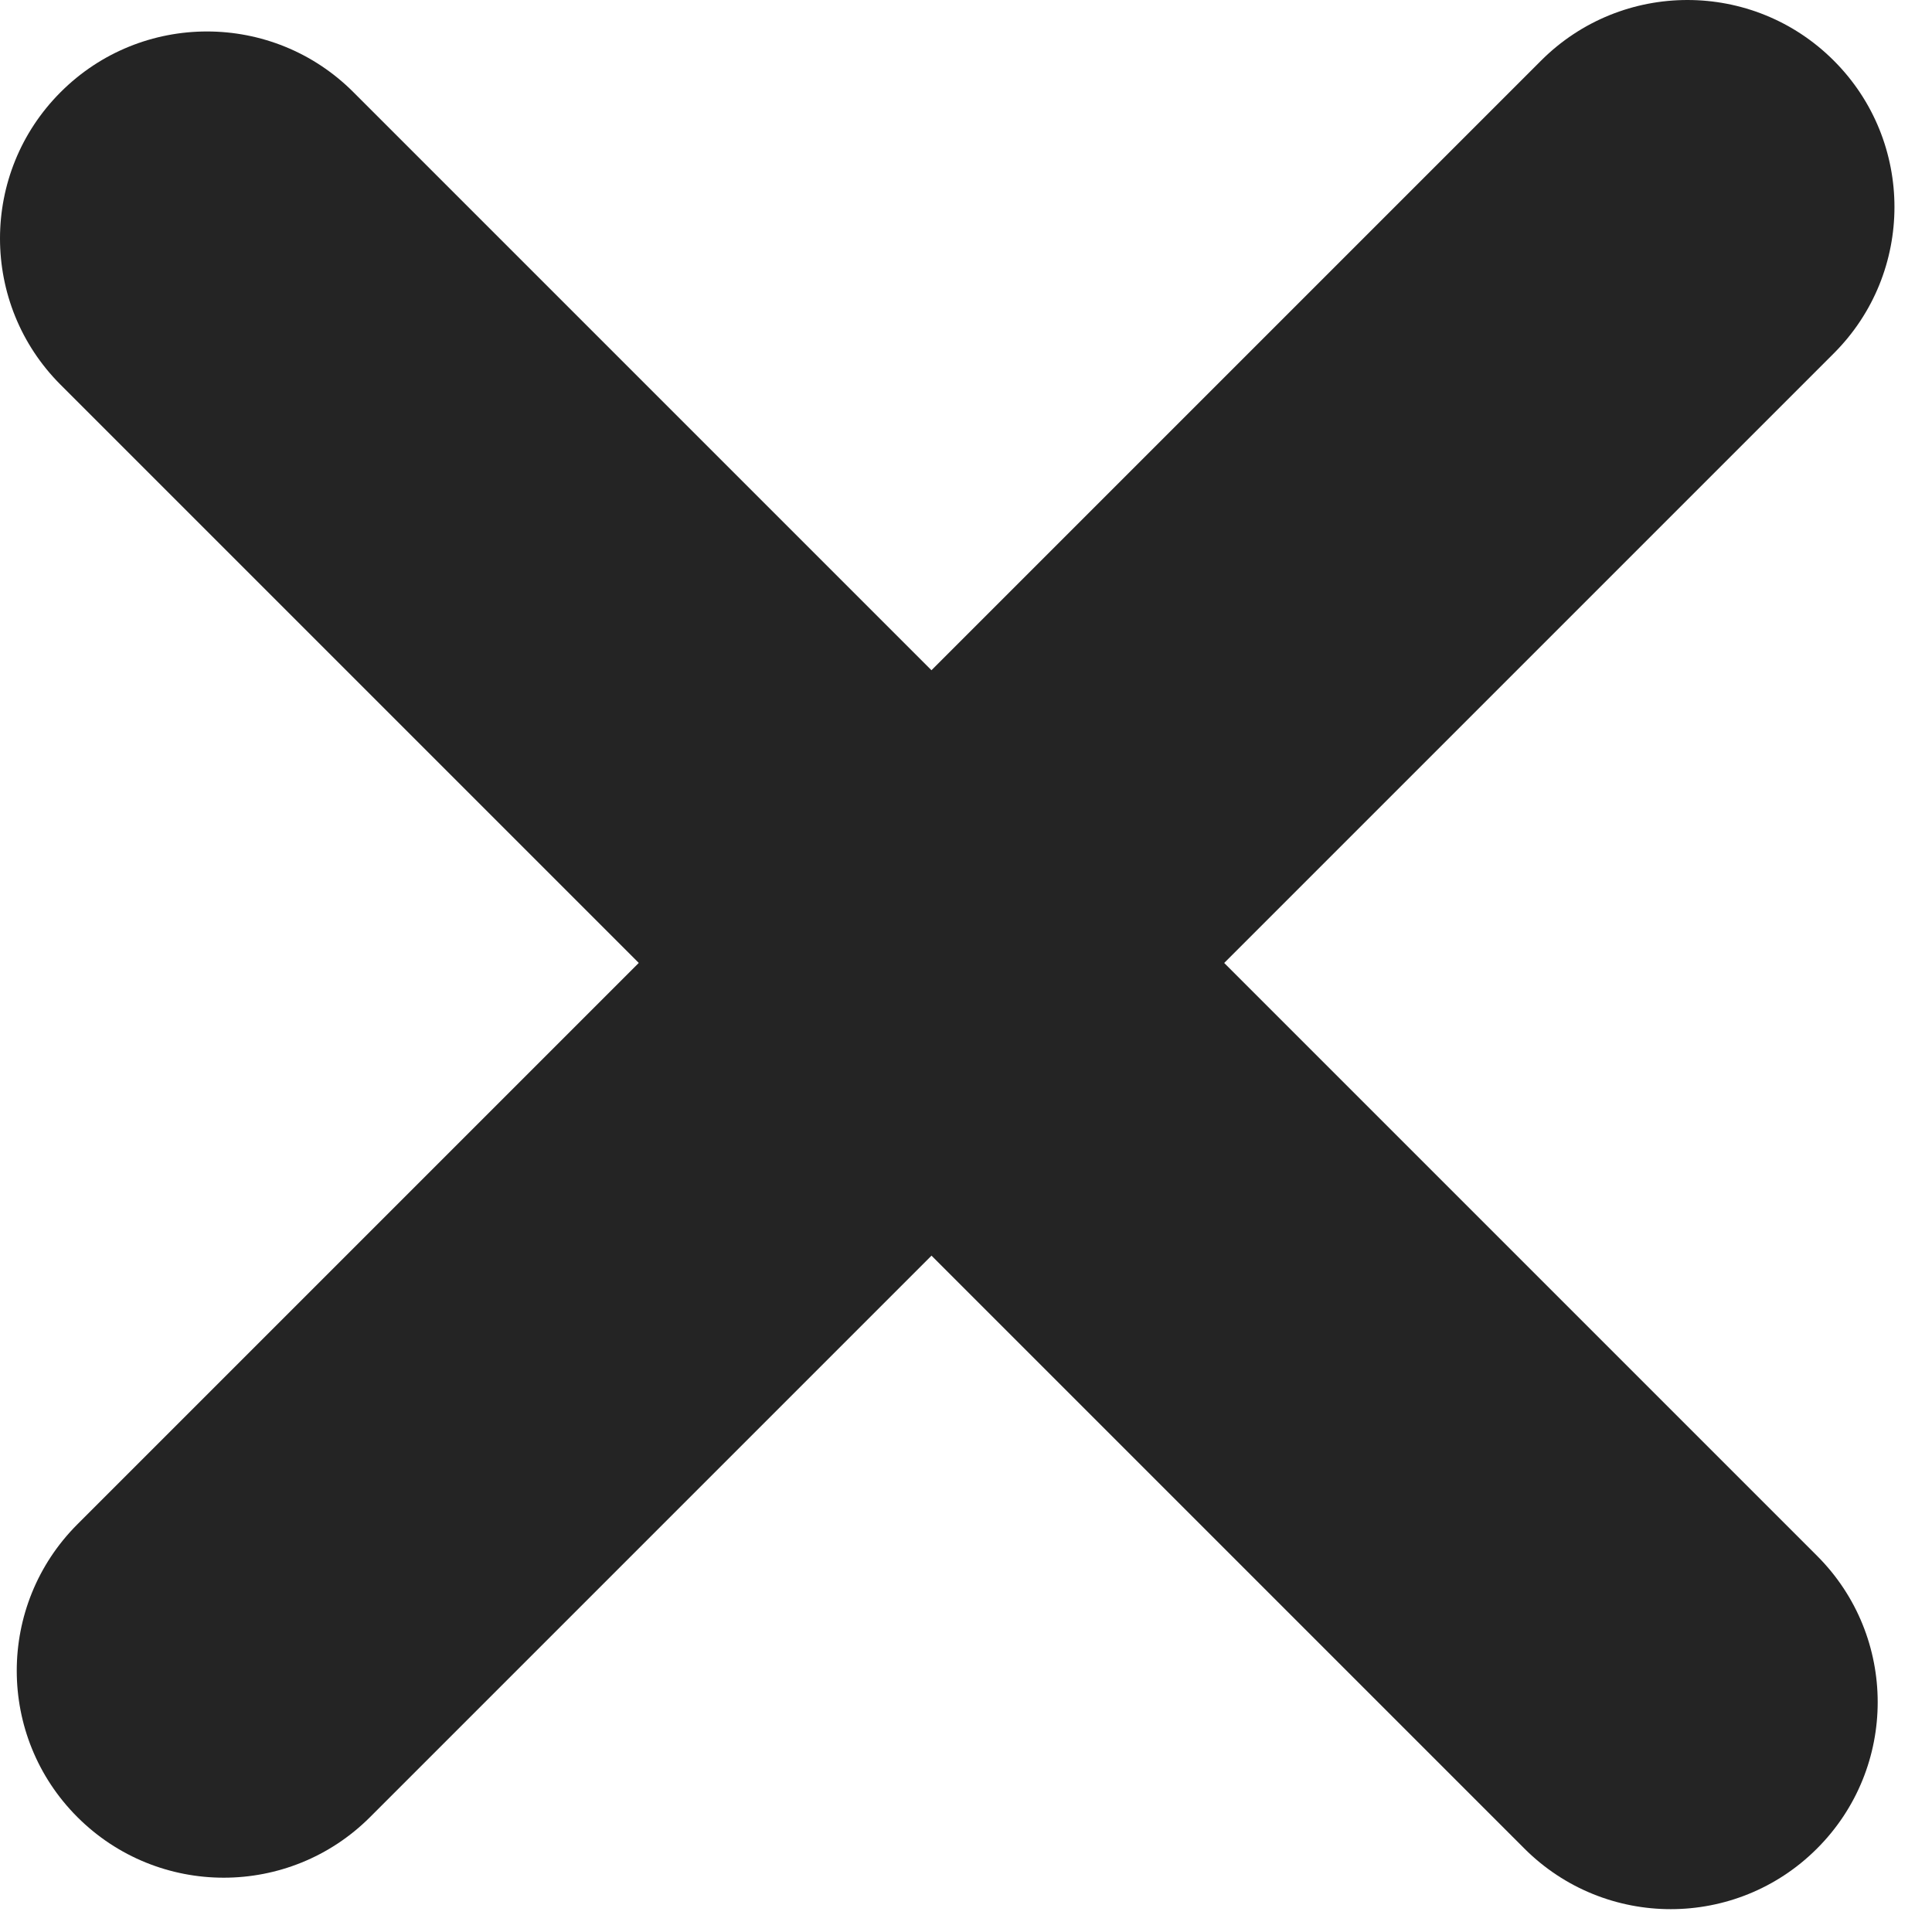 <svg width="28" height="28" viewBox="0 0 28 28" fill="none" xmlns="http://www.w3.org/2000/svg">
<path d="M1.121 26.334C-0.05 25.163 -0.05 23.264 1.121 22.092L22.334 0.879C23.506 -0.293 25.406 -0.293 26.577 0.879C27.749 2.05 27.749 3.95 26.577 5.121L5.364 26.334C4.192 27.506 2.293 27.506 1.121 26.334Z" fill="#242424"/>
<path d="M0.879 1.335C2.05 0.163 3.95 0.163 5.121 1.335L26.334 22.548C27.506 23.719 27.506 25.619 26.334 26.79C25.163 27.962 23.264 27.962 22.092 26.79L0.879 5.577C-0.293 4.406 -0.293 2.506 0.879 1.335Z" fill="#242424"/>
</svg>
